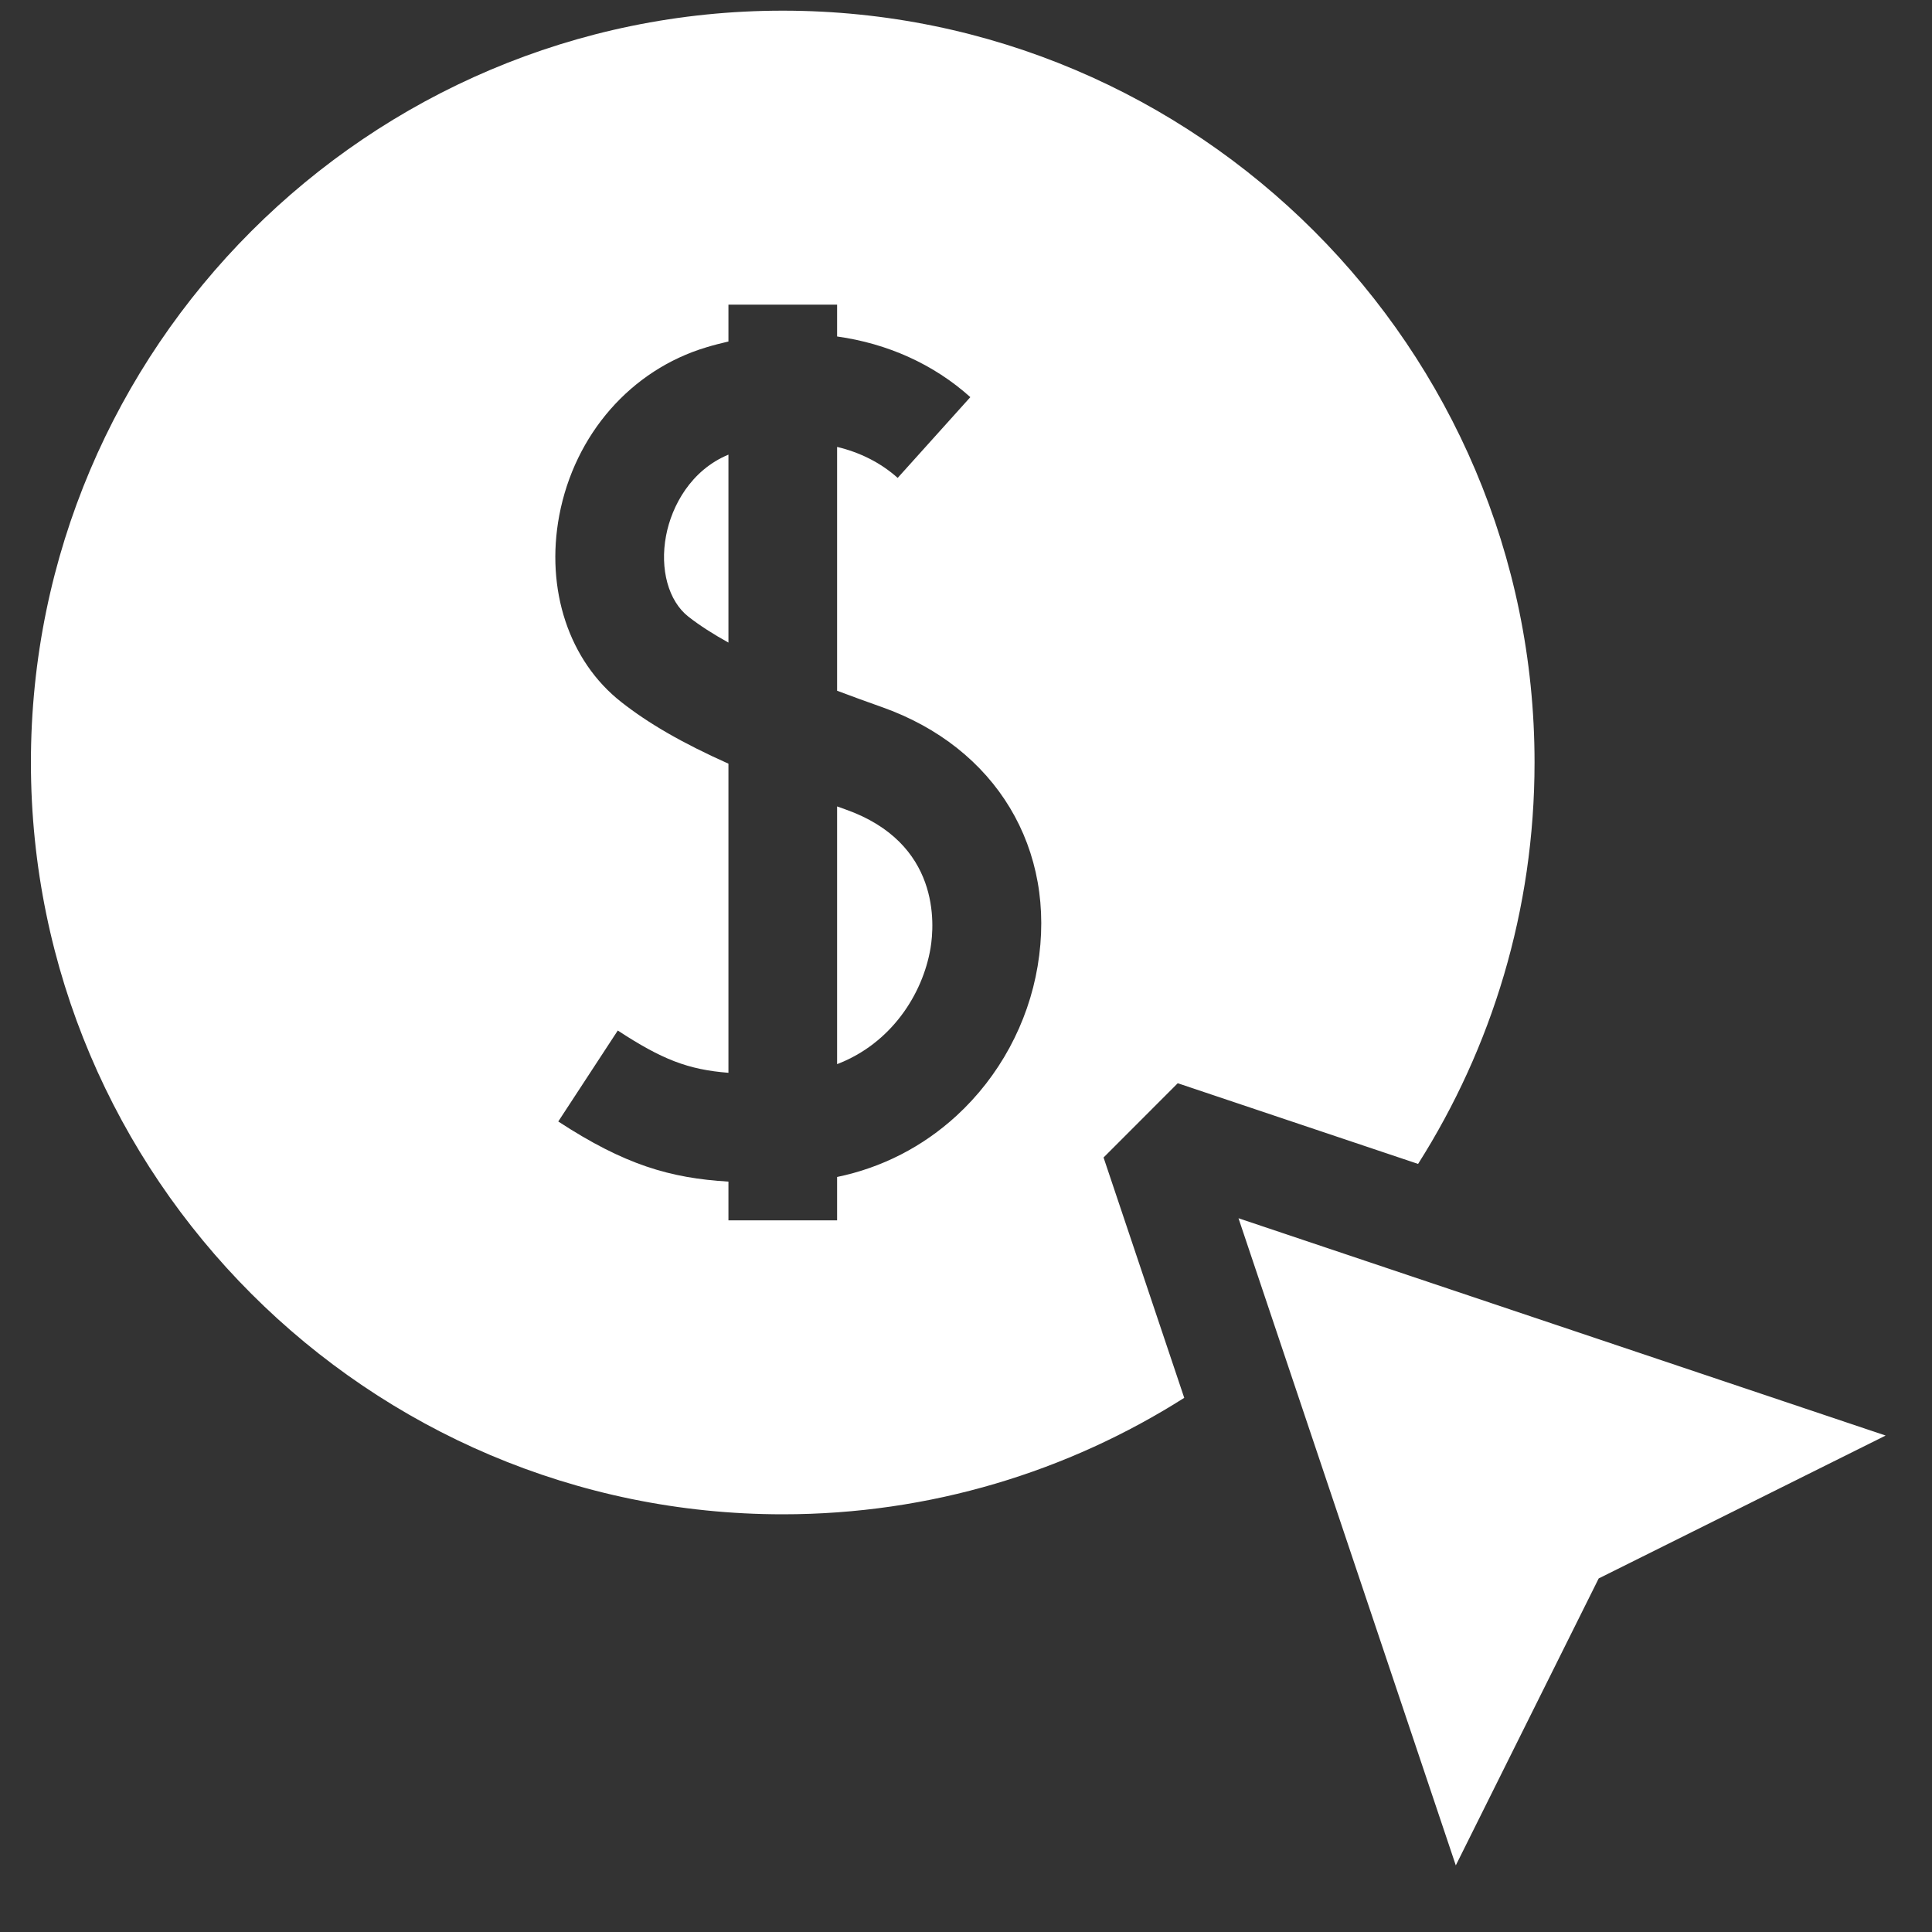 <svg width="25" height="25" viewBox="0 0 25 25" fill="none" xmlns="http://www.w3.org/2000/svg">
<rect x="0" y="0" width="25" height="25" fill="#333333" stroke="none"/>
<g clip-path="url(#clip0_4_50)">
<path d="M8.619 6.931C8.536 7.365 8.65 7.777 8.907 7.979C9.055 8.095 9.231 8.207 9.426 8.315V5.883C8.942 6.083 8.692 6.545 8.619 6.931Z" fill="white"/>
<path d="M18.838 24.138L20.687 20.425L24.4 18.576L16.026 15.764L18.838 24.138Z" fill="white"/>
<path d="M10.941 10.474C10.904 10.461 10.868 10.448 10.832 10.435V13.77C11.529 13.504 11.94 12.868 12.041 12.269C12.093 11.958 12.168 10.908 10.941 10.474Z" fill="white"/>
<path d="M14.28 14.978L15.24 14.017L18.35 15.061C19.304 13.557 19.857 11.775 19.857 9.866C19.857 4.502 15.493 0.138 10.129 0.138C4.765 0.138 0.4 4.502 0.4 9.866C0.4 15.23 4.765 19.595 10.129 19.595C12.038 19.595 13.82 19.042 15.324 18.088L14.28 14.978ZM13.427 12.502C13.303 13.243 12.93 13.93 12.378 14.437C11.938 14.841 11.411 15.11 10.832 15.23V15.791H9.426V15.29C8.672 15.245 8.083 15.073 7.224 14.512L7.994 13.335C8.566 13.709 8.902 13.841 9.426 13.882V9.882C8.829 9.615 8.392 9.362 8.04 9.085C7.363 8.555 7.056 7.629 7.237 6.669C7.436 5.62 8.165 4.786 9.141 4.494C9.236 4.465 9.331 4.441 9.426 4.419V3.942H10.832V4.354C11.482 4.445 12.08 4.711 12.556 5.139L11.616 6.184C11.398 5.989 11.13 5.854 10.832 5.783V8.938C11.025 9.011 11.22 9.082 11.41 9.149C12.89 9.672 13.681 10.988 13.427 12.502Z" fill="white"/>
</g>
<defs>
<clipPath id="clip0_4_50">
<rect width="24" height="24" fill="white" transform="translate(0.4 0.138)"/>
</clipPath>
</defs>
</svg>
